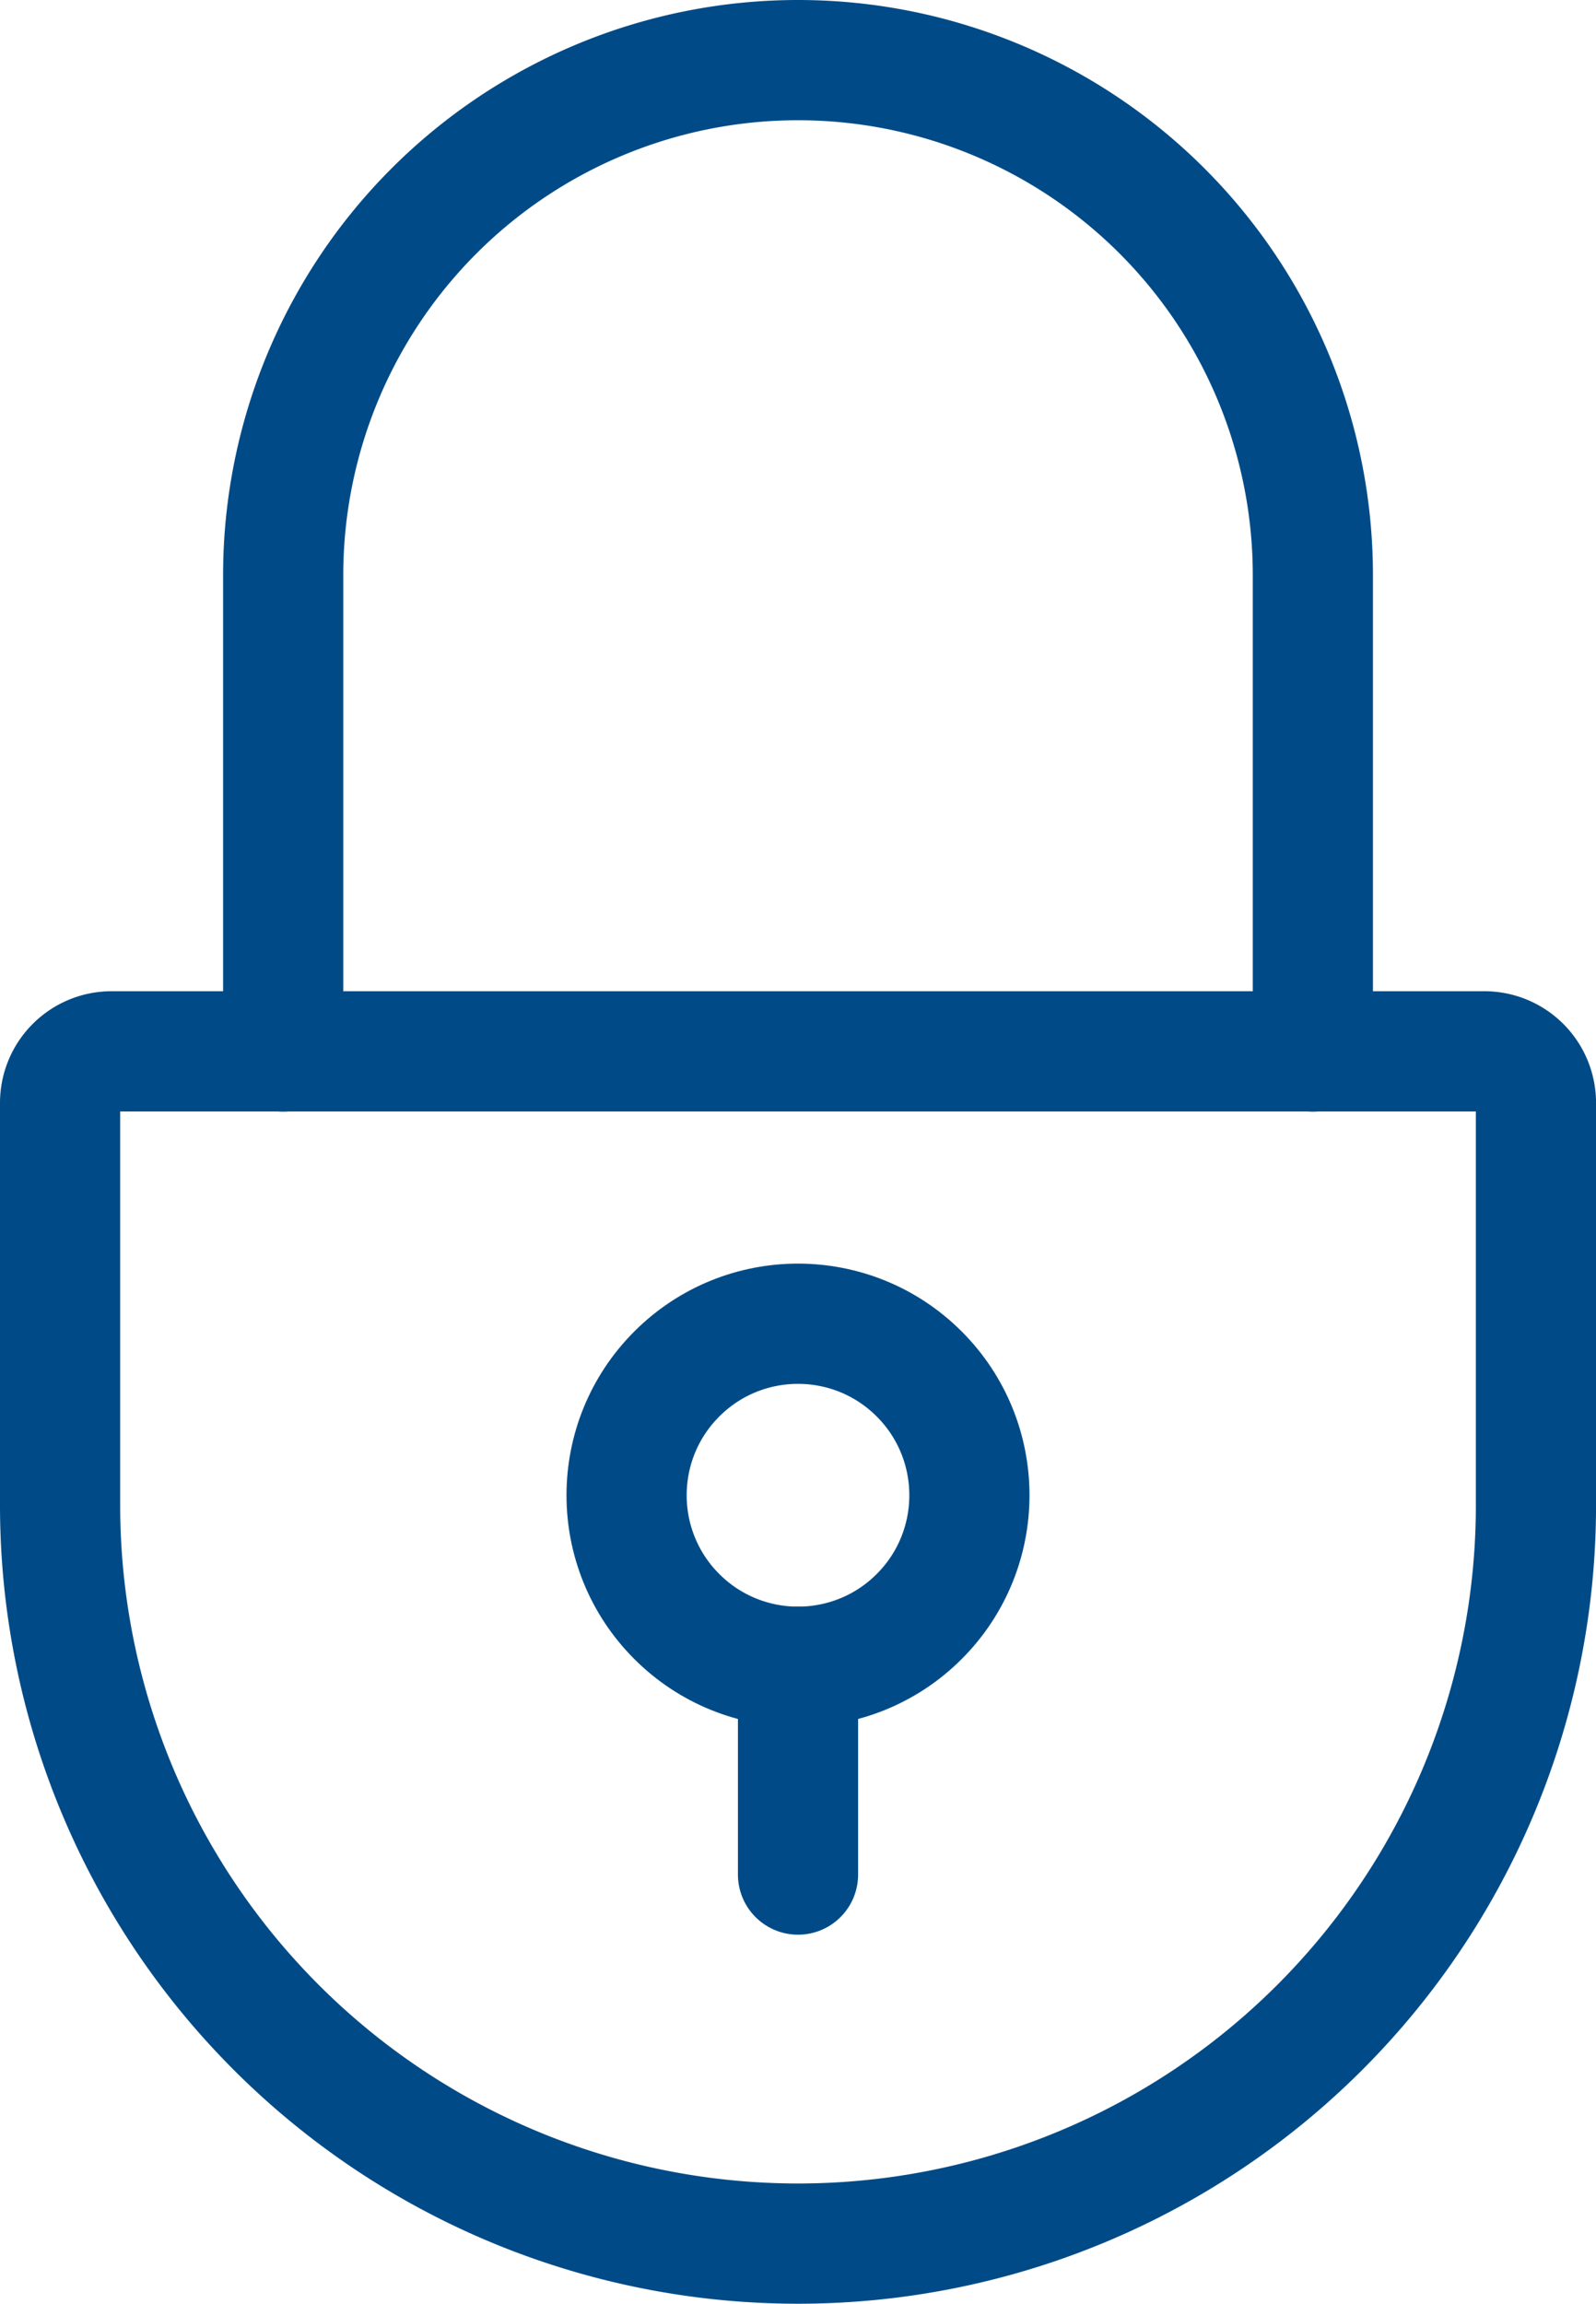 <svg xmlns="http://www.w3.org/2000/svg" width="39.841" height="57.477" viewBox="0 0 39.841 57.477">
  <g id="Group_225" data-name="Group 225" transform="translate(-459.13 -219.465)">
    <path id="Path_122" data-name="Path 122" d="M479.051,298.39h0a18.42,18.42,0,0,1-18.421-18.42V269.931a1.287,1.287,0,0,1,1.287-1.287h34.268a1.287,1.287,0,0,1,1.287,1.287V279.97A18.421,18.421,0,0,1,479.051,298.39Z" transform="translate(0 -22.949)" fill="none" stroke="#004b87" stroke-linecap="round" stroke-width="3"/>
    <path id="Path_123" data-name="Path 123" d="M471.366,245.7V233.817a12.852,12.852,0,0,1,12.852-12.852h0a12.852,12.852,0,0,1,12.852,12.852V245.7" transform="translate(-5.167 0)" fill="none" stroke="#004b87" stroke-linecap="round" stroke-width="3"/>
    <circle id="Ellipse_13" data-name="Ellipse 13" cx="4.279" cy="4.279" r="4.279" transform="translate(472.999 256.77) rotate(-45)" fill="none" stroke="#004b87" stroke-linecap="round" stroke-width="3"/>
    <line id="Line_20" data-name="Line 20" y2="5.185" transform="translate(479.051 261.049)" fill="none" stroke="#004b87" stroke-linecap="round" stroke-width="3"/>
  </g>
</svg>

